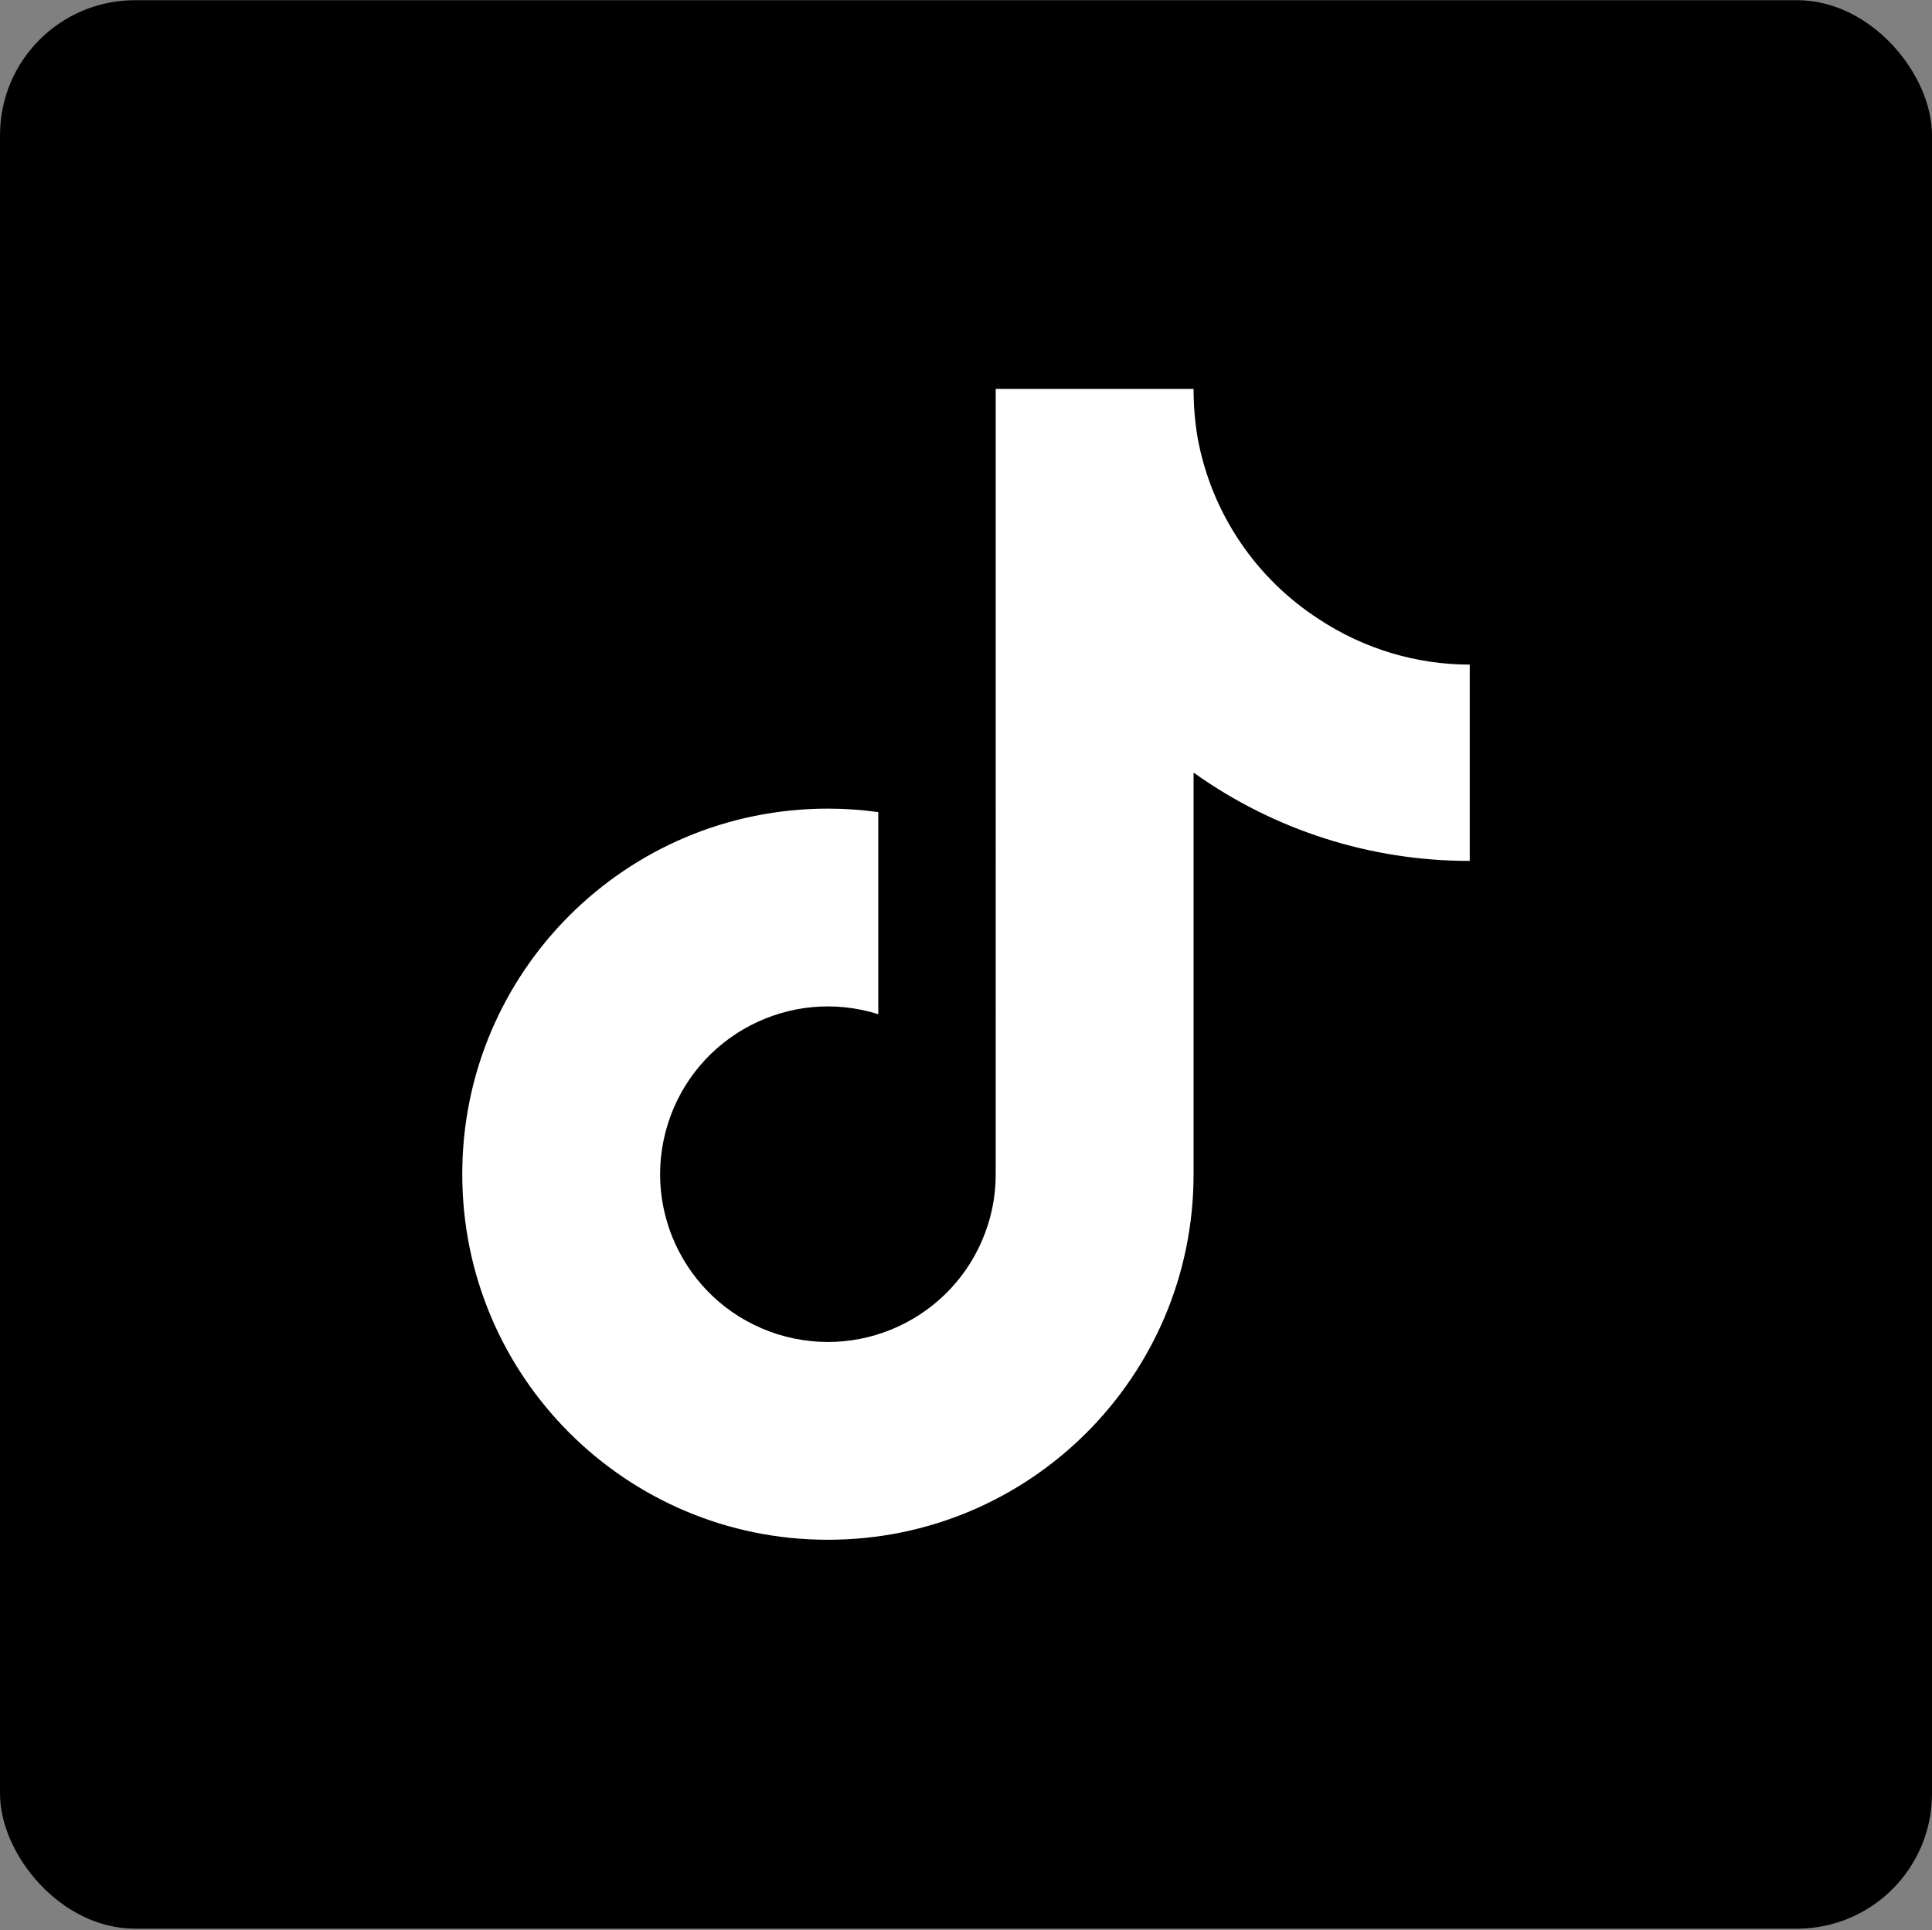 <?xml version="1.0" encoding="UTF-8"?>
<svg id="TIKTOK" xmlns="http://www.w3.org/2000/svg" viewBox="0 0 100.18 100.1">
  <rect x="0" y="0" width="100.18" height="100.1" fill="#808080" stroke="none"/>
  <defs>
    <style>
      .cls-1 {
        fill: #fff;
      }
    </style>
  </defs>
  <rect y=".01" width="100.18" height="100.02" rx="7" ry="7"/>
  <path class="cls-1" d="m76.21,44.65c-5.13.01-10.14-1.59-14.32-4.58v20.84c0,10.47-8.49,18.96-18.97,18.95-10.47,0-18.96-8.49-18.95-18.97,0-10.47,8.49-18.96,18.97-18.95.87,0,1.74.06,2.6.18v10.48c-4.59-1.44-9.47,1.11-10.91,5.69-1.44,4.59,1.11,9.47,5.69,10.91,4.59,1.44,9.47-1.11,10.91-5.69.27-.85.4-1.73.4-2.61V20.17h10.26c0,.87.07,1.73.22,2.59h0c.72,3.85,2.99,7.23,6.29,9.36,2.32,1.53,5.04,2.35,7.81,2.35v10.19Z"/>
</svg>